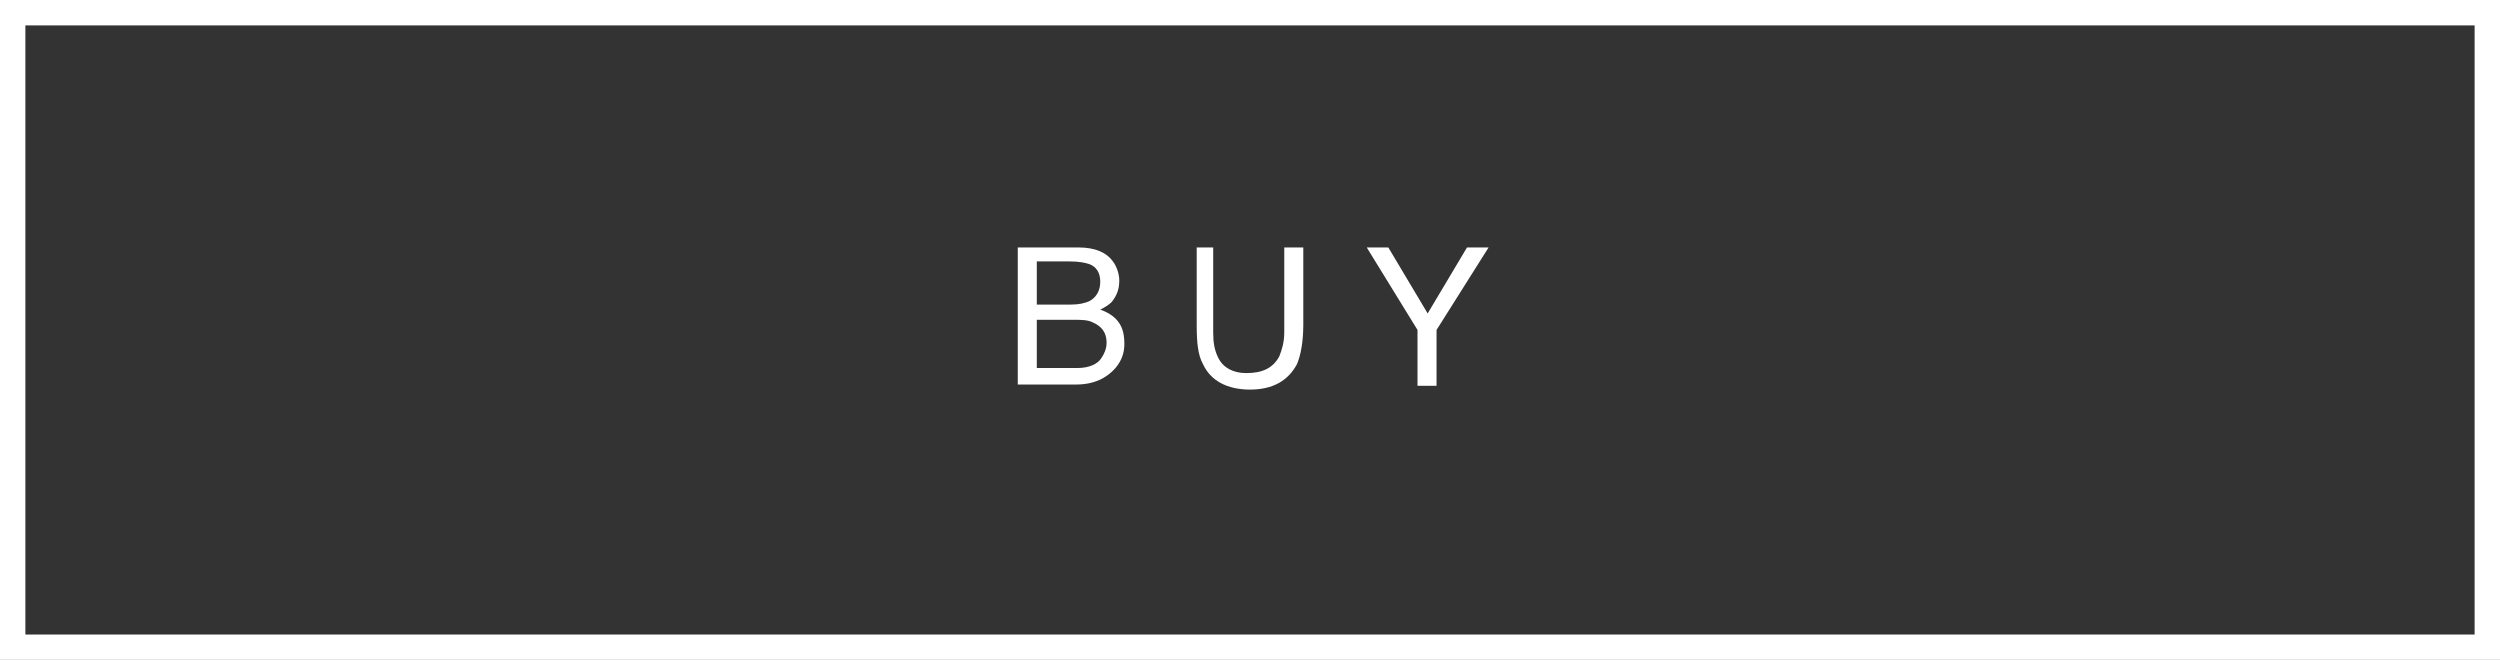 <?xml version="1.0" encoding="utf-8"?>
<!-- Generator: Adobe Illustrator 24.1.0, SVG Export Plug-In . SVG Version: 6.00 Build 0)  -->
<svg version="1.1" id="レイヤー_1" xmlns="http://www.w3.org/2000/svg" xmlns:xlink="http://www.w3.org/1999/xlink" x="0px"
	 y="0px" viewBox="0 0 197 52" style="enable-background:new 0 0 197 52;" xml:space="preserve">
<rect x="0" y="0" width="197" height="52" fill="#333333" stroke="none"/>
<style type="text/css">
	.st0{fill:#FFFFFF;}
</style>
<g id="レイヤー_2_2_">
	<g id="レイヤー_1-2_1_">
		<g>
			<path class="st0" d="M195,2v48H2V2H195 M197,0H0v52h197V0L197,0z"/>
		</g>
	</g>
</g>
<g>
	<path class="st0" d="M80.3,19.5H85c1.3,0,2.2,0.4,2.7,1.1c0.3,0.4,0.5,1,0.5,1.5c0,0.7-0.2,1.2-0.6,1.7c-0.2,0.2-0.5,0.4-0.9,0.6
		c0.6,0.2,1,0.5,1.2,0.7c0.5,0.5,0.7,1.1,0.7,2c0,0.7-0.2,1.3-0.7,1.9c-0.7,0.8-1.7,1.3-3.1,1.3h-4.6V19.5z M84.4,24
		c0.6,0,1.1-0.1,1.5-0.3c0.5-0.3,0.8-0.8,0.8-1.5c0-0.7-0.3-1.2-0.9-1.4c-0.3-0.1-0.8-0.2-1.5-0.2h-2.6V24H84.4z M84.9,29
		c0.9,0,1.6-0.3,1.9-0.8c0.2-0.3,0.4-0.7,0.4-1.2c0-0.8-0.4-1.3-1.1-1.6c-0.4-0.2-0.9-0.2-1.5-0.2h-2.9V29H84.9z"/>
	<path class="st0" d="M95.6,19.5v6.7c0,0.8,0.1,1.4,0.4,2c0.4,0.8,1.2,1.2,2.2,1.2c1.3,0,2.1-0.4,2.6-1.3c0.2-0.5,0.4-1.1,0.4-1.9
		v-6.7h1.5v6.1c0,1.3-0.2,2.4-0.5,3.1c-0.7,1.3-1.9,2-3.7,2s-3.1-0.7-3.7-2c-0.4-0.7-0.5-1.7-0.5-3.1v-6.1H95.6z"/>
	<path class="st0" d="M107.7,19.5h1.7l3.1,5.2l3.1-5.2h1.7l-4.1,6.5v4.4h-1.5v-4.4L107.7,19.5z"/>
</g>
</svg>
